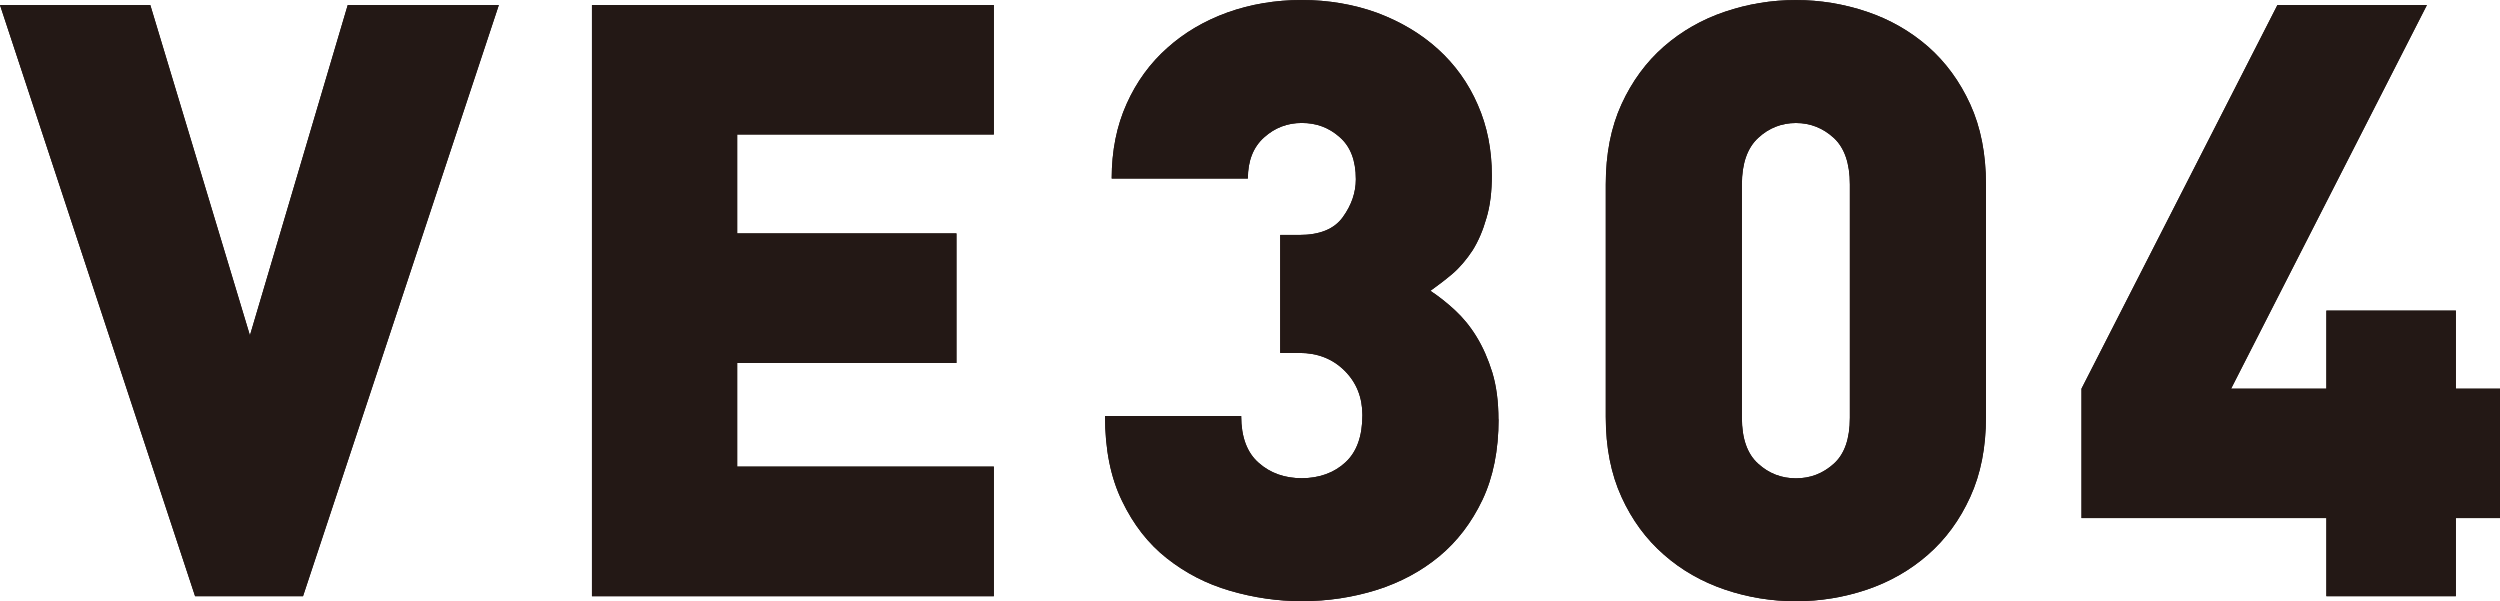 <?xml version="1.0" encoding="UTF-8"?>
<svg xmlns="http://www.w3.org/2000/svg" version="1.1" viewBox="0 0 415.83 100">
  <defs>
    <style>
      .st0 {
        fill: #231815;
      }
    </style>
  </defs>
  <g>
    <path class="st0" d="M50.4,99.17h-17.95L0,.84h25l16.57,54.95L57.84.84h25.13l-32.57,98.33Z"/>
    <path class="st0" d="M98.46,99.17V.84h66.85v21.53h-42.69v16.45h36.47v21.55h-36.47v17.24h42.69v21.56h-66.85Z"/>
    <path class="st0" d="M249.26,69.75c0,5.14-.9,9.63-2.69,13.4-1.79,3.76-4.19,6.91-7.17,9.38-3.01,2.49-6.49,4.35-10.44,5.6-3.95,1.23-8.09,1.86-12.43,1.86-4.05,0-8.02-.59-11.94-1.73-3.92-1.14-7.41-2.95-10.51-5.4-3.08-2.42-5.55-5.59-7.44-9.52-1.91-3.91-2.84-8.63-2.84-14.15h22.65c0,3.48.97,6.1,2.91,7.79,1.92,1.71,4.32,2.56,7.17,2.56s5.36-.88,7.25-2.63c1.89-1.73,2.83-4.36,2.83-7.87,0-2.94-.99-5.42-2.96-7.38-1.99-1.98-4.5-2.96-7.53-2.96h-3.18v-19.62h3.18c3.41,0,5.82-.99,7.24-2.97,1.43-1.98,2.16-4.08,2.16-6.3,0-3.12-.9-5.46-2.71-7.02-1.79-1.59-3.88-2.34-6.28-2.34s-4.48.79-6.28,2.41c-1.79,1.61-2.69,3.88-2.69,6.83h-22.65c0-4.6.83-8.75,2.49-12.43,1.65-3.68,3.92-6.78,6.78-9.31,2.83-2.54,6.18-4.5,9.99-5.88,3.83-1.36,7.95-2.07,12.36-2.07s8.7.73,12.58,2.15c3.85,1.45,7.22,3.44,10.06,6.01,2.84,2.57,5.07,5.67,6.62,9.25,1.59,3.6,2.35,7.53,2.35,11.75,0,2.66-.27,5.03-.9,7.11-.59,2.07-1.36,3.87-2.32,5.39-.99,1.5-2.09,2.81-3.32,3.87-1.24,1.05-2.47,1.98-3.68,2.84,1.38.91,2.74,1.98,4.09,3.23,1.33,1.23,2.54,2.7,3.59,4.42,1.04,1.7,1.92,3.68,2.62,5.94.68,2.25,1.02,4.85,1.02,7.8Z"/>
    <path class="st0" d="M330.33,69.34c0,5.07-.87,9.5-2.62,13.32-1.74,3.83-4.09,7.03-7.03,9.6-2.95,2.58-6.33,4.51-10.15,5.81-3.83,1.29-7.76,1.93-11.82,1.93s-7.99-.64-11.8-1.93c-3.83-1.3-7.22-3.23-10.15-5.81-2.95-2.57-5.31-5.77-7.05-9.6-1.75-3.82-2.62-8.25-2.62-13.32V30.68c0-5.07.87-9.51,2.62-13.34,1.74-3.8,4.1-7.02,7.05-9.6,2.93-2.55,6.32-4.5,10.15-5.79,3.81-1.29,7.75-1.94,11.8-1.94s7.99.65,11.82,1.94c3.82,1.29,7.2,3.23,10.15,5.79,2.95,2.59,5.3,5.81,7.03,9.6,1.75,3.83,2.62,8.28,2.62,13.34v38.66ZM307.69,30.68c0-3.5-.89-6.09-2.67-7.74-1.82-1.66-3.92-2.48-6.3-2.48s-4.5.82-6.28,2.48c-1.79,1.65-2.71,4.24-2.71,7.74v38.8c0,3.51.92,6.05,2.71,7.65,1.79,1.63,3.88,2.43,6.28,2.43s4.48-.79,6.3-2.43c1.79-1.61,2.67-4.15,2.67-7.65V30.68Z"/>
    <path class="st0" d="M408.49,86.17v13h-21.54v-13h-40.73v-21.52L378.81.84h24.86l-32.57,63.81h15.85v-12.99h21.54v12.99h7.34v21.52h-7.34Z"/>
  </g>
  <g>
    <path class="st0" d="M50.4,99.17h-17.95L0,.84h25l16.57,54.95L57.84.84h25.13l-32.57,98.33Z"/>
    <path class="st0" d="M98.46,99.17V.84h66.85v21.53h-42.69v16.45h36.47v21.55h-36.47v17.24h42.69v21.56h-66.85Z"/>
    <path class="st0" d="M249.26,69.75c0,5.14-.9,9.63-2.69,13.4-1.79,3.76-4.19,6.91-7.17,9.38-3.01,2.49-6.49,4.35-10.44,5.6-3.95,1.23-8.09,1.86-12.43,1.86-4.05,0-8.02-.59-11.94-1.73-3.92-1.14-7.41-2.95-10.51-5.4-3.08-2.42-5.55-5.59-7.44-9.52-1.91-3.91-2.84-8.63-2.84-14.15h22.65c0,3.48.97,6.1,2.91,7.79,1.92,1.71,4.32,2.56,7.17,2.56s5.36-.88,7.25-2.63c1.89-1.73,2.83-4.36,2.83-7.87,0-2.94-.99-5.42-2.96-7.38-1.99-1.98-4.5-2.96-7.53-2.96h-3.18v-19.62h3.18c3.41,0,5.82-.99,7.24-2.97,1.43-1.98,2.16-4.08,2.16-6.3,0-3.12-.9-5.46-2.71-7.02-1.79-1.59-3.88-2.34-6.28-2.34s-4.48.79-6.28,2.41c-1.79,1.61-2.69,3.88-2.69,6.83h-22.65c0-4.6.83-8.75,2.49-12.43,1.65-3.68,3.92-6.78,6.78-9.31,2.83-2.54,6.18-4.5,9.99-5.88,3.83-1.36,7.95-2.07,12.36-2.07s8.7.73,12.58,2.15c3.85,1.45,7.22,3.44,10.06,6.01,2.84,2.57,5.07,5.67,6.62,9.25,1.59,3.6,2.35,7.53,2.35,11.75,0,2.66-.27,5.03-.9,7.11-.59,2.07-1.36,3.87-2.32,5.39-.99,1.5-2.09,2.81-3.32,3.87-1.24,1.05-2.47,1.98-3.68,2.84,1.38.91,2.74,1.98,4.09,3.23,1.33,1.23,2.54,2.7,3.59,4.42,1.04,1.7,1.92,3.68,2.62,5.94.68,2.25,1.02,4.85,1.02,7.8Z"/>
    <path class="st0" d="M330.33,69.34c0,5.07-.87,9.5-2.62,13.32-1.74,3.83-4.09,7.03-7.03,9.6-2.95,2.58-6.33,4.51-10.15,5.81-3.83,1.29-7.76,1.93-11.82,1.93s-7.99-.64-11.8-1.93c-3.83-1.3-7.22-3.23-10.15-5.81-2.95-2.57-5.31-5.77-7.05-9.6-1.75-3.82-2.62-8.25-2.62-13.32V30.68c0-5.07.87-9.51,2.62-13.34,1.74-3.8,4.1-7.02,7.05-9.6,2.93-2.55,6.32-4.5,10.15-5.79,3.81-1.29,7.75-1.94,11.8-1.94s7.99.65,11.82,1.94c3.82,1.29,7.2,3.23,10.15,5.79,2.95,2.59,5.3,5.81,7.03,9.6,1.75,3.83,2.62,8.28,2.62,13.34v38.66ZM307.69,30.68c0-3.5-.89-6.09-2.67-7.74-1.82-1.66-3.92-2.48-6.3-2.48s-4.5.82-6.28,2.48c-1.79,1.65-2.71,4.24-2.71,7.74v38.8c0,3.51.92,6.05,2.71,7.65,1.79,1.63,3.88,2.43,6.28,2.43s4.48-.79,6.3-2.43c1.79-1.61,2.67-4.15,2.67-7.65V30.68Z"/>
    <path class="st0" d="M408.49,86.17v13h-21.54v-13h-40.73v-21.52L378.81.84h24.86l-32.57,63.81h15.85v-12.99h21.54v12.99h7.34v21.52h-7.34Z"/>
  </g>
</svg>